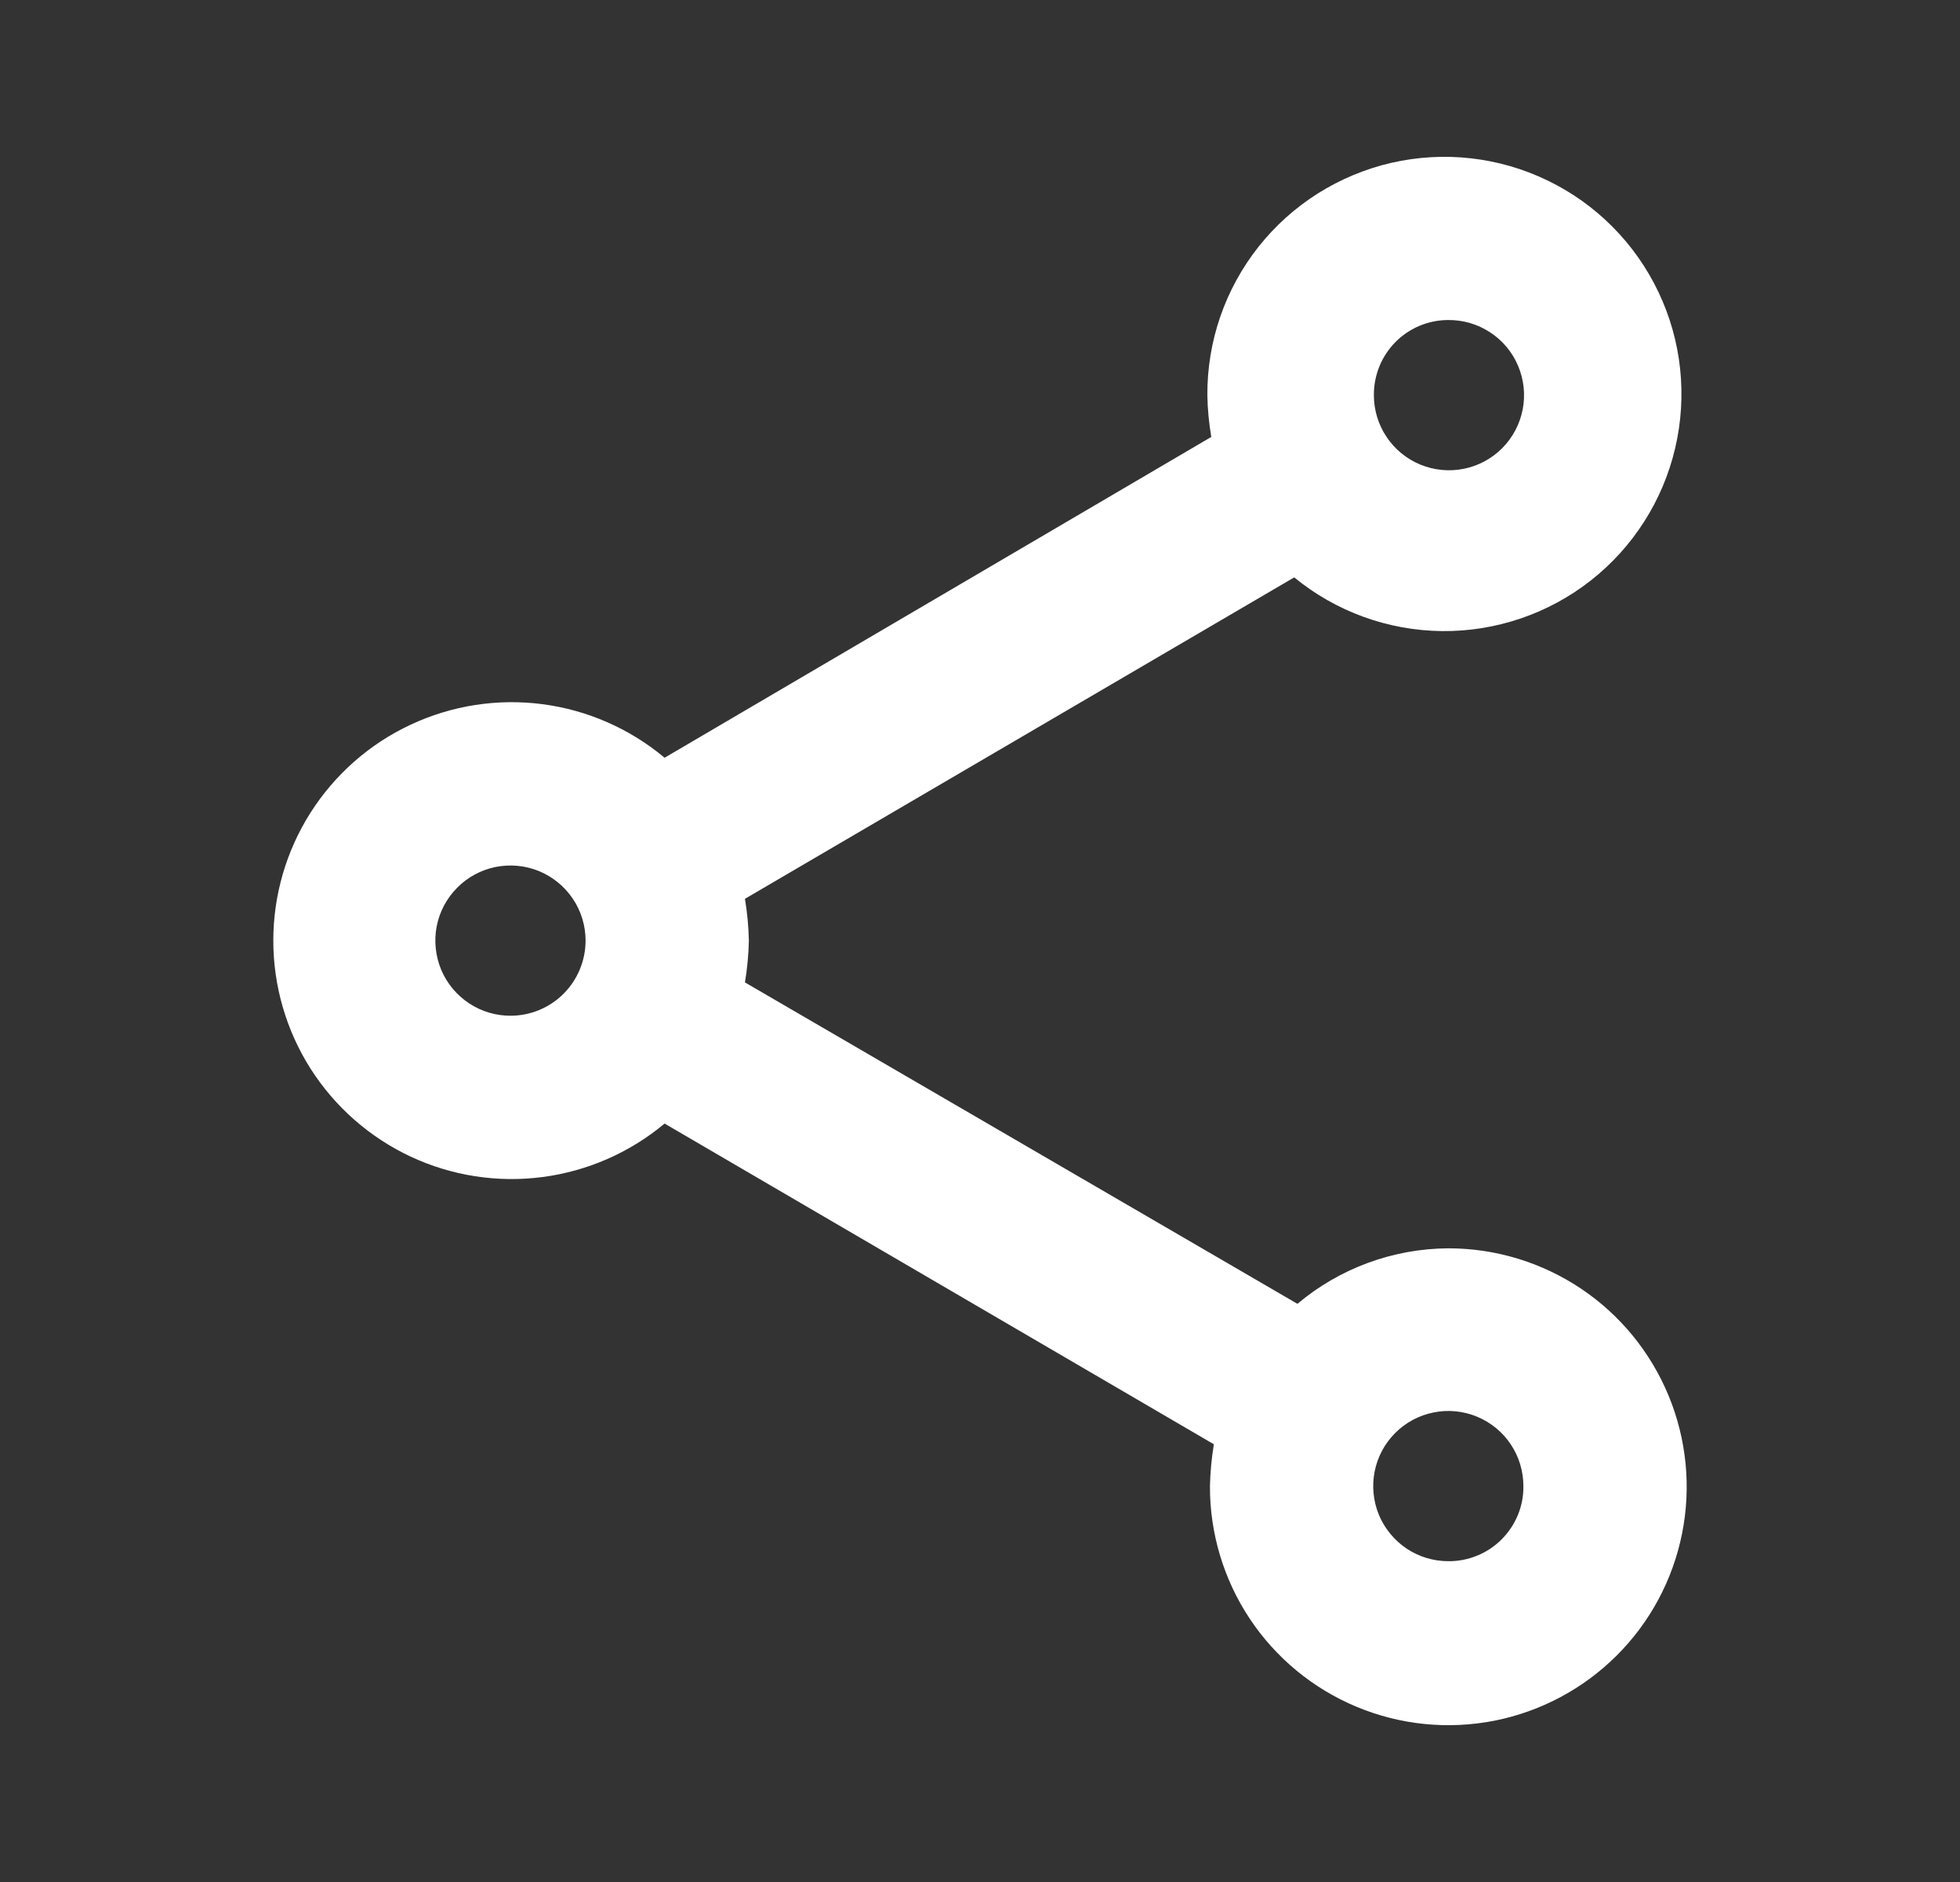 <svg width="25" height="24" viewBox="0 0 25 24" fill="none" xmlns="http://www.w3.org/2000/svg">
<rect x="0" y="0" width="25" height="24" fill="#333333" stroke="none"/>
<g clip-path="url(#clip0_8658_73202)">
<path d="M18.474 15.919C17.769 15.923 17.088 16.173 16.549 16.627L9.502 12.528C9.531 12.352 9.548 12.174 9.552 11.995C9.548 11.816 9.531 11.638 9.502 11.462L16.508 7.363C17.039 7.799 17.704 8.04 18.391 8.048C19.078 8.055 19.748 7.828 20.289 7.404C20.83 6.98 21.21 6.384 21.367 5.715C21.524 5.046 21.449 4.343 21.153 3.723C20.857 3.102 20.359 2.601 19.74 2.302C19.121 2.002 18.419 1.923 17.749 2.076C17.079 2.23 16.481 2.607 16.054 3.145C15.627 3.684 15.396 4.352 15.4 5.039C15.403 5.218 15.42 5.396 15.45 5.572L8.477 9.663C8.033 9.292 7.493 9.055 6.92 8.98C6.346 8.905 5.763 8.996 5.239 9.241C4.715 9.485 4.272 9.875 3.961 10.363C3.651 10.85 3.486 11.417 3.486 11.995C3.486 12.573 3.651 13.14 3.961 13.628C4.272 14.116 4.715 14.505 5.239 14.75C5.763 14.995 6.346 15.085 6.92 15.01C7.493 14.935 8.033 14.699 8.477 14.328L15.483 18.418C15.454 18.594 15.437 18.772 15.433 18.951C15.431 19.553 15.608 20.142 15.941 20.643C16.274 21.144 16.749 21.535 17.304 21.766C17.86 21.998 18.471 22.059 19.062 21.943C19.652 21.826 20.195 21.537 20.621 21.112C21.047 20.688 21.337 20.146 21.455 19.556C21.573 18.966 21.513 18.354 21.283 17.798C21.053 17.242 20.664 16.766 20.164 16.432C19.663 16.097 19.075 15.919 18.474 15.919ZM18.474 4.081C18.663 4.08 18.849 4.134 19.008 4.239C19.167 4.343 19.291 4.492 19.364 4.667C19.438 4.842 19.458 5.035 19.422 5.221C19.386 5.407 19.296 5.579 19.162 5.714C19.029 5.848 18.858 5.941 18.672 5.978C18.486 6.016 18.293 5.997 18.117 5.925C17.942 5.853 17.791 5.73 17.686 5.572C17.58 5.415 17.524 5.229 17.524 5.039C17.523 4.914 17.547 4.789 17.594 4.673C17.641 4.557 17.711 4.451 17.799 4.362C17.887 4.273 17.992 4.203 18.108 4.154C18.224 4.106 18.348 4.081 18.474 4.081ZM6.519 12.953C6.33 12.955 6.143 12.9 5.985 12.796C5.826 12.691 5.702 12.543 5.628 12.368C5.555 12.193 5.534 12 5.57 11.813C5.606 11.627 5.697 11.456 5.831 11.321C5.964 11.186 6.135 11.094 6.321 11.056C6.507 11.019 6.7 11.037 6.876 11.109C7.051 11.182 7.201 11.304 7.307 11.462C7.413 11.62 7.469 11.805 7.469 11.995C7.469 12.248 7.369 12.49 7.191 12.67C7.013 12.849 6.772 12.951 6.519 12.953ZM18.474 19.909C18.284 19.909 18.099 19.853 17.941 19.748C17.784 19.642 17.661 19.493 17.588 19.318C17.516 19.143 17.497 18.95 17.534 18.764C17.571 18.578 17.662 18.408 17.796 18.274C17.93 18.14 18.101 18.048 18.287 18.012C18.472 17.974 18.665 17.994 18.84 18.066C19.015 18.139 19.165 18.261 19.27 18.419C19.375 18.576 19.431 18.762 19.431 18.951C19.433 19.077 19.409 19.202 19.361 19.319C19.313 19.436 19.242 19.542 19.153 19.631C19.064 19.72 18.958 19.791 18.841 19.838C18.725 19.886 18.6 19.91 18.474 19.909Z" fill="white"/>
</g>
<defs>
<clipPath id="clip0_8658_73202">
<rect width="24" height="24" fill="white" transform="translate(0.5)"/>
</clipPath>
</defs>
</svg>
